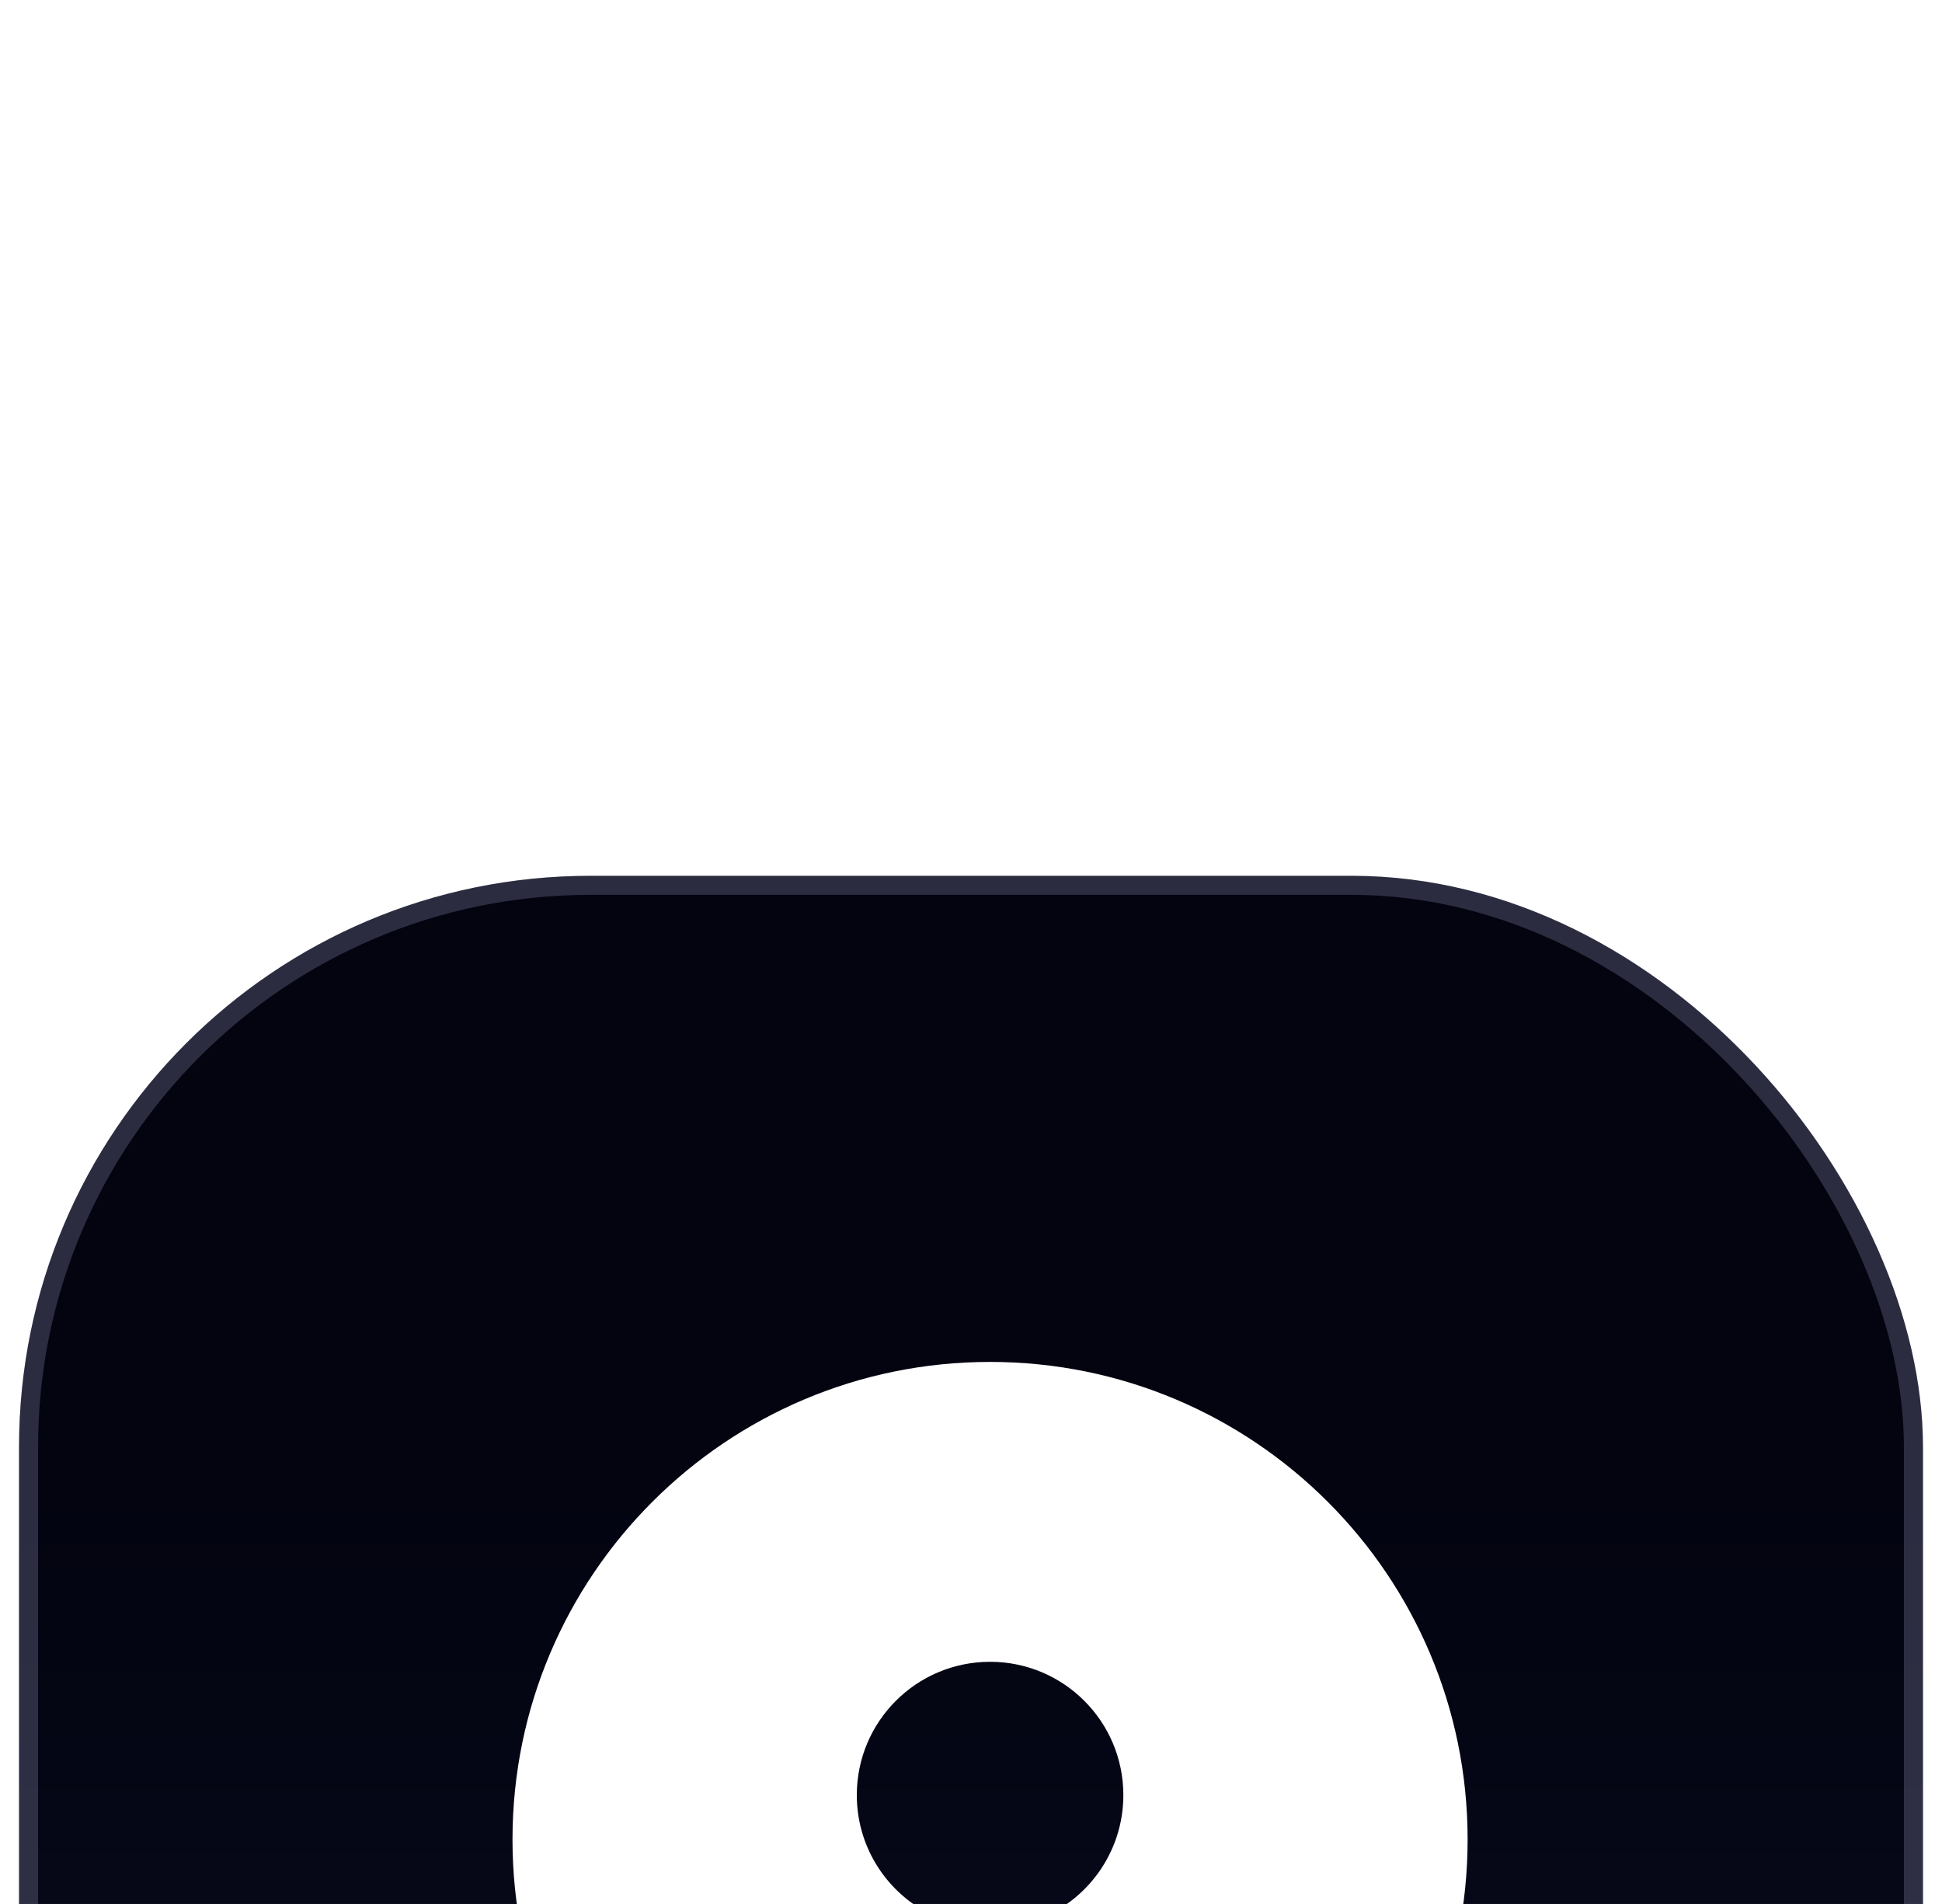 <svg width="51" height="50" viewBox="0 0 51 50" fill="none" xmlns="http://www.w3.org/2000/svg">
<g filter="url(#filter0_iii_135_10517)">
<rect x="0.5" width="50" height="50" rx="15" fill="url(#paint0_linear_135_10517)"/>
<rect x="0.75" y="0.25" width="49.5" height="49.5" rx="14.75" stroke="#CDCFFF" stroke-opacity="0.2" stroke-width="0.5"/>
<path fill-rule="evenodd" clip-rule="evenodd" d="M26.001 12.765C19.074 12.765 13.459 18.38 13.459 25.307C13.459 32.233 19.074 37.848 26.001 37.848C32.927 37.848 38.542 32.233 38.542 25.307C38.542 18.38 32.927 12.765 26.001 12.765ZM26.001 20.64C24.068 20.64 22.501 22.207 22.501 24.14C22.501 25.664 23.475 26.96 24.834 27.441V30.557C24.834 31.201 25.356 31.723 26.001 31.723C26.645 31.723 27.167 31.201 27.167 30.557V27.441C28.527 26.96 29.501 25.664 29.501 24.14C29.501 22.207 27.934 20.64 26.001 20.64Z" fill="white"/>
</g>
<defs>
<filter id="filter0_iii_135_10517" x="0.5" y="0" width="50" height="60" filterUnits="userSpaceOnUse" color-interpolation-filters="sRGB">
<feFlood flood-opacity="0" result="BackgroundImageFix"/>
<feBlend mode="normal" in="SourceGraphic" in2="BackgroundImageFix" result="shape"/>
<feColorMatrix in="SourceAlpha" type="matrix" values="0 0 0 0 0 0 0 0 0 0 0 0 0 0 0 0 0 0 127 0" result="hardAlpha"/>
<feOffset/>
<feGaussianBlur stdDeviation="2"/>
<feComposite in2="hardAlpha" operator="arithmetic" k2="-1" k3="1"/>
<feColorMatrix type="matrix" values="0 0 0 0 0.601 0 0 0 0 0.601 0 0 0 0 1 0 0 0 1 0"/>
<feBlend mode="normal" in2="shape" result="effect1_innerShadow_135_10517"/>
<feColorMatrix in="SourceAlpha" type="matrix" values="0 0 0 0 0 0 0 0 0 0 0 0 0 0 0 0 0 0 127 0" result="hardAlpha"/>
<feMorphology radius="1" operator="erode" in="SourceAlpha" result="effect2_innerShadow_135_10517"/>
<feOffset dy="8"/>
<feGaussianBlur stdDeviation="9.5"/>
<feComposite in2="hardAlpha" operator="arithmetic" k2="-1" k3="1"/>
<feColorMatrix type="matrix" values="0 0 0 0 0.552 0 0 0 0 0.552 0 0 0 0 1 0 0 0 0.7 0"/>
<feBlend mode="normal" in2="effect1_innerShadow_135_10517" result="effect2_innerShadow_135_10517"/>
<feColorMatrix in="SourceAlpha" type="matrix" values="0 0 0 0 0 0 0 0 0 0 0 0 0 0 0 0 0 0 127 0" result="hardAlpha"/>
<feMorphology radius="10" operator="dilate" in="SourceAlpha" result="effect3_innerShadow_135_10517"/>
<feOffset dy="15"/>
<feGaussianBlur stdDeviation="10"/>
<feComposite in2="hardAlpha" operator="arithmetic" k2="-1" k3="1"/>
<feColorMatrix type="matrix" values="0 0 0 0 0.675 0 0 0 0 0.682 0 0 0 0 0.988 0 0 0 0.6 0"/>
<feBlend mode="normal" in2="effect2_innerShadow_135_10517" result="effect3_innerShadow_135_10517"/>
</filter>
<linearGradient id="paint0_linear_135_10517" x1="25.5" y1="16" x2="25.5" y2="60.5" gradientUnits="userSpaceOnUse">
<stop stop-color="#030410"/>
<stop offset="1" stop-color="#11122E"/>
</linearGradient>
</defs>
</svg>

